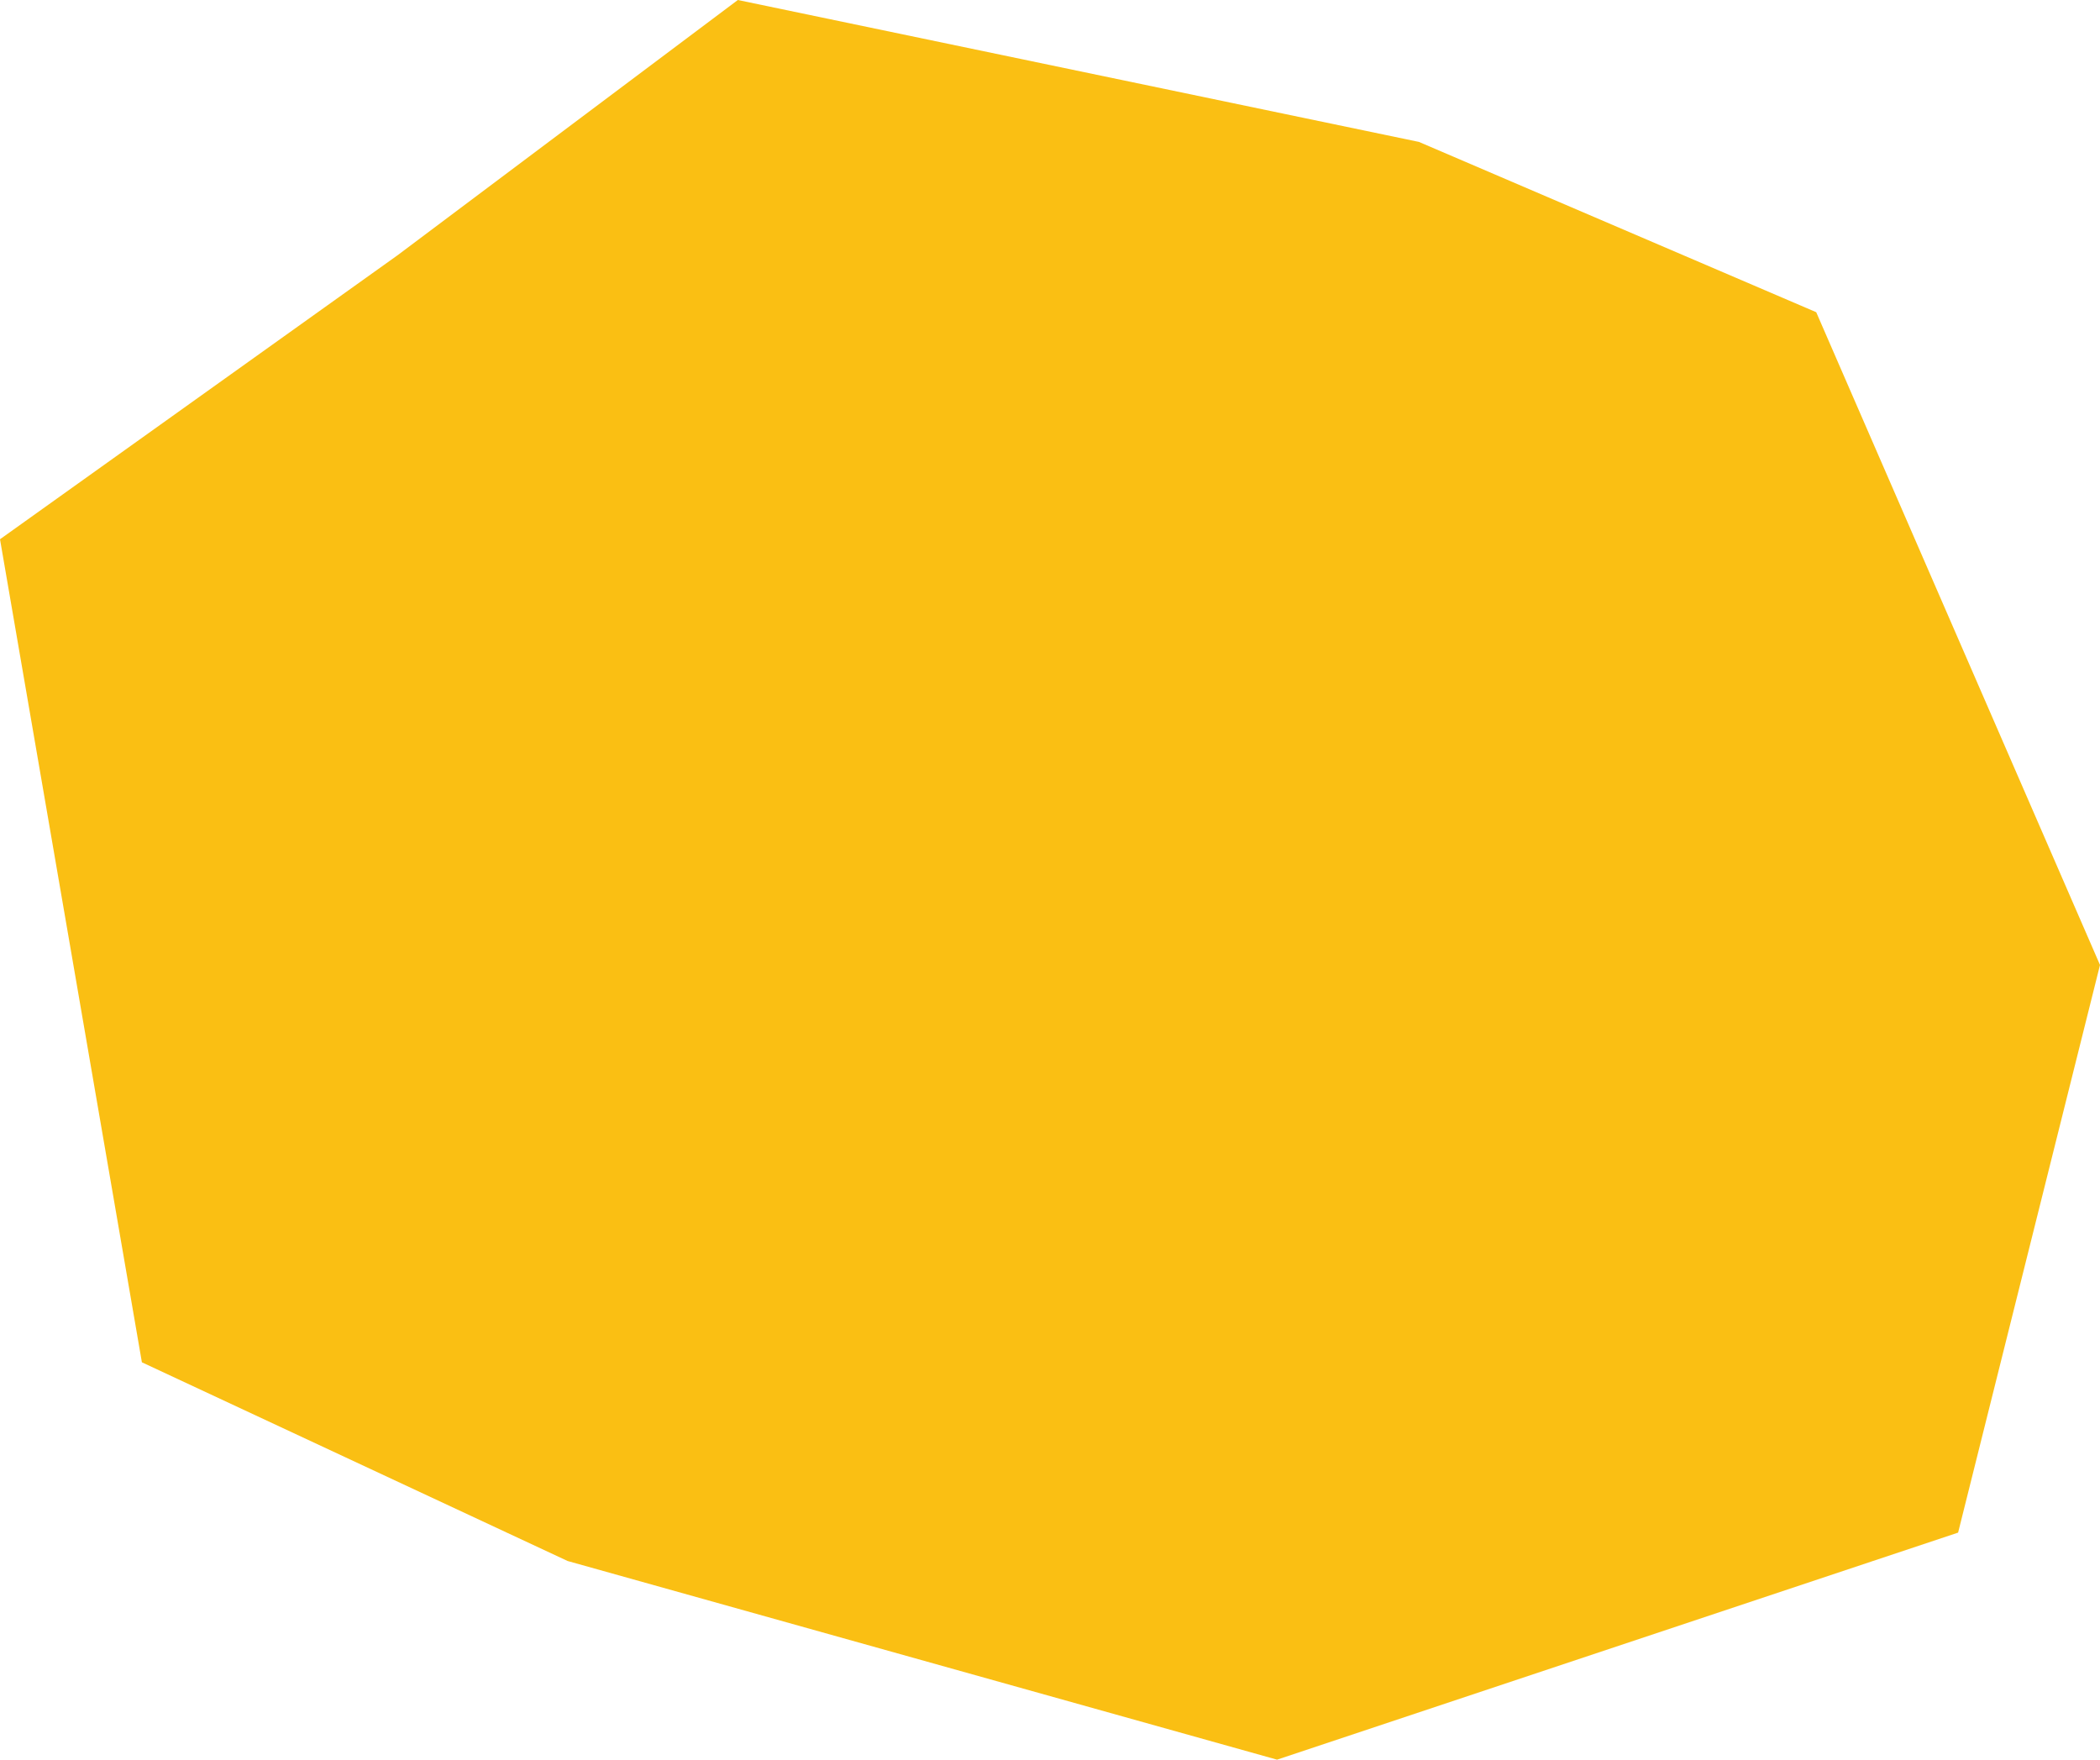 <svg xmlns="http://www.w3.org/2000/svg" xml:space="preserve" width="2521.8" height="2112.859" style="enable-background:new 0 0 2521.8 2112.859"><path d="M477.097 306.705 886.038 0l817.881 170.392 477.097 204.47 340.784 783.803-170.392 681.567-817.881 272.627-851.959-238.548-511.176-238.549L0 647.489z" style="fill:#fabf13"/></svg>